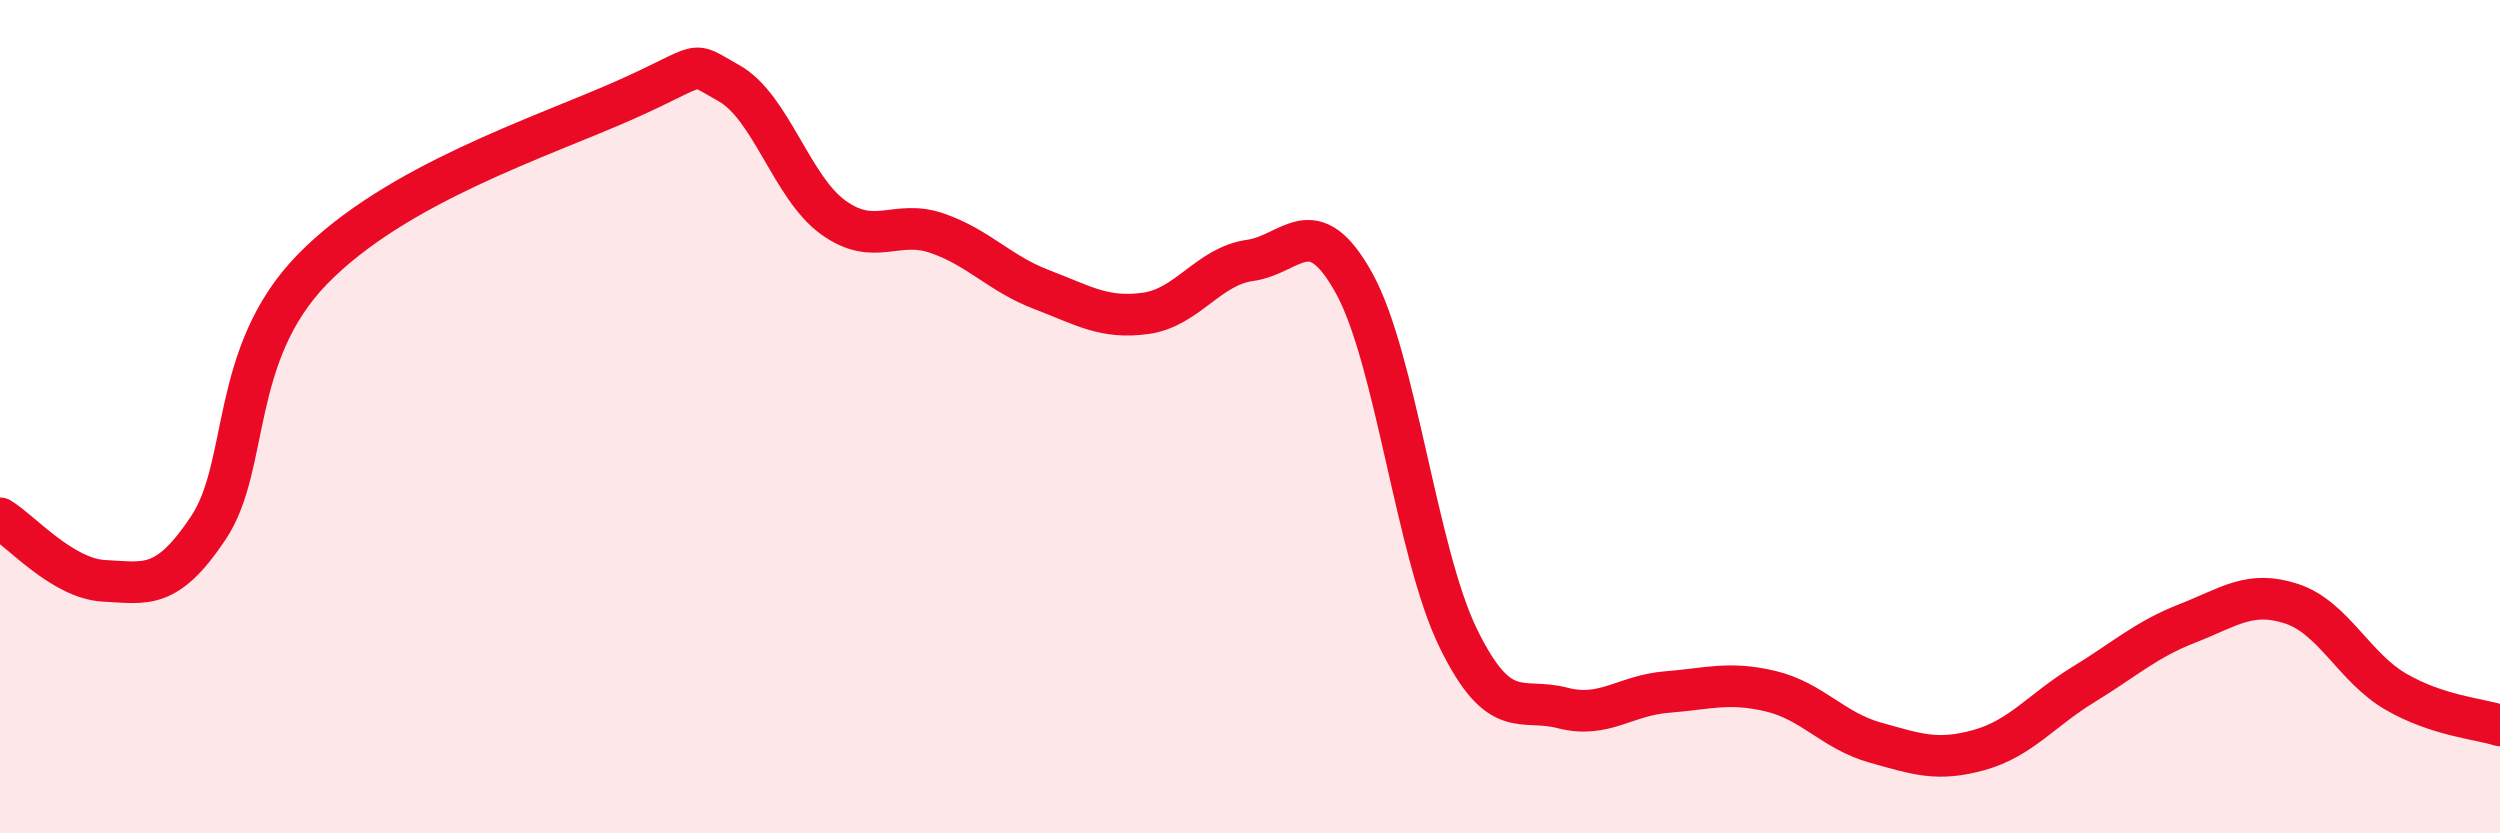 
    <svg width="60" height="20" viewBox="0 0 60 20" xmlns="http://www.w3.org/2000/svg">
      <path
        d="M 0,12.44 C 0.5,12.74 1.5,13.89 2.5,13.94 C 3.5,13.99 4,14.17 5,12.67 C 6,11.17 5.5,8.51 7.5,6.46 C 9.5,4.41 13,3.29 15,2.4 C 17,1.51 16.5,1.44 17.5,2 C 18.5,2.56 19,4.5 20,5.22 C 21,5.94 21.5,5.25 22.5,5.6 C 23.5,5.95 24,6.57 25,6.95 C 26,7.33 26.5,7.66 27.5,7.52 C 28.5,7.38 29,6.39 30,6.25 C 31,6.11 31.5,4.99 32.5,6.8 C 33.5,8.61 34,13.28 35,15.32 C 36,17.36 36.5,16.73 37.5,16.99 C 38.5,17.25 39,16.69 40,16.61 C 41,16.53 41.5,16.35 42.5,16.59 C 43.5,16.83 44,17.54 45,17.82 C 46,18.1 46.5,18.28 47.5,18 C 48.5,17.72 49,17.04 50,16.43 C 51,15.82 51.5,15.35 52.5,14.96 C 53.5,14.57 54,14.16 55,14.49 C 56,14.82 56.5,16.02 57.5,16.6 C 58.5,17.18 59.5,17.25 60,17.41L60 20L0 20Z"
        fill="#EB0A25"
        opacity="0.1"
        stroke-linecap="round"
        stroke-linejoin="round"
      />
      <path
        d="M 0,12.44 C 0.5,12.74 1.5,13.89 2.5,13.94 C 3.5,13.99 4,14.17 5,12.67 C 6,11.17 5.5,8.51 7.5,6.46 C 9.5,4.41 13,3.29 15,2.4 C 17,1.51 16.5,1.44 17.5,2 C 18.5,2.56 19,4.5 20,5.22 C 21,5.94 21.5,5.25 22.5,5.6 C 23.5,5.95 24,6.57 25,6.95 C 26,7.33 26.5,7.66 27.5,7.52 C 28.5,7.38 29,6.39 30,6.25 C 31,6.11 31.5,4.99 32.5,6.8 C 33.5,8.61 34,13.28 35,15.32 C 36,17.36 36.5,16.73 37.5,16.99 C 38.5,17.25 39,16.69 40,16.61 C 41,16.53 41.5,16.35 42.5,16.59 C 43.5,16.83 44,17.54 45,17.82 C 46,18.1 46.5,18.28 47.5,18 C 48.5,17.72 49,17.04 50,16.43 C 51,15.82 51.5,15.35 52.5,14.96 C 53.5,14.57 54,14.16 55,14.49 C 56,14.82 56.5,16.02 57.5,16.6 C 58.5,17.18 59.5,17.25 60,17.41"
        stroke="#EB0A25"
        stroke-width="1"
        fill="none"
        stroke-linecap="round"
        stroke-linejoin="round"
      />
    </svg>
  